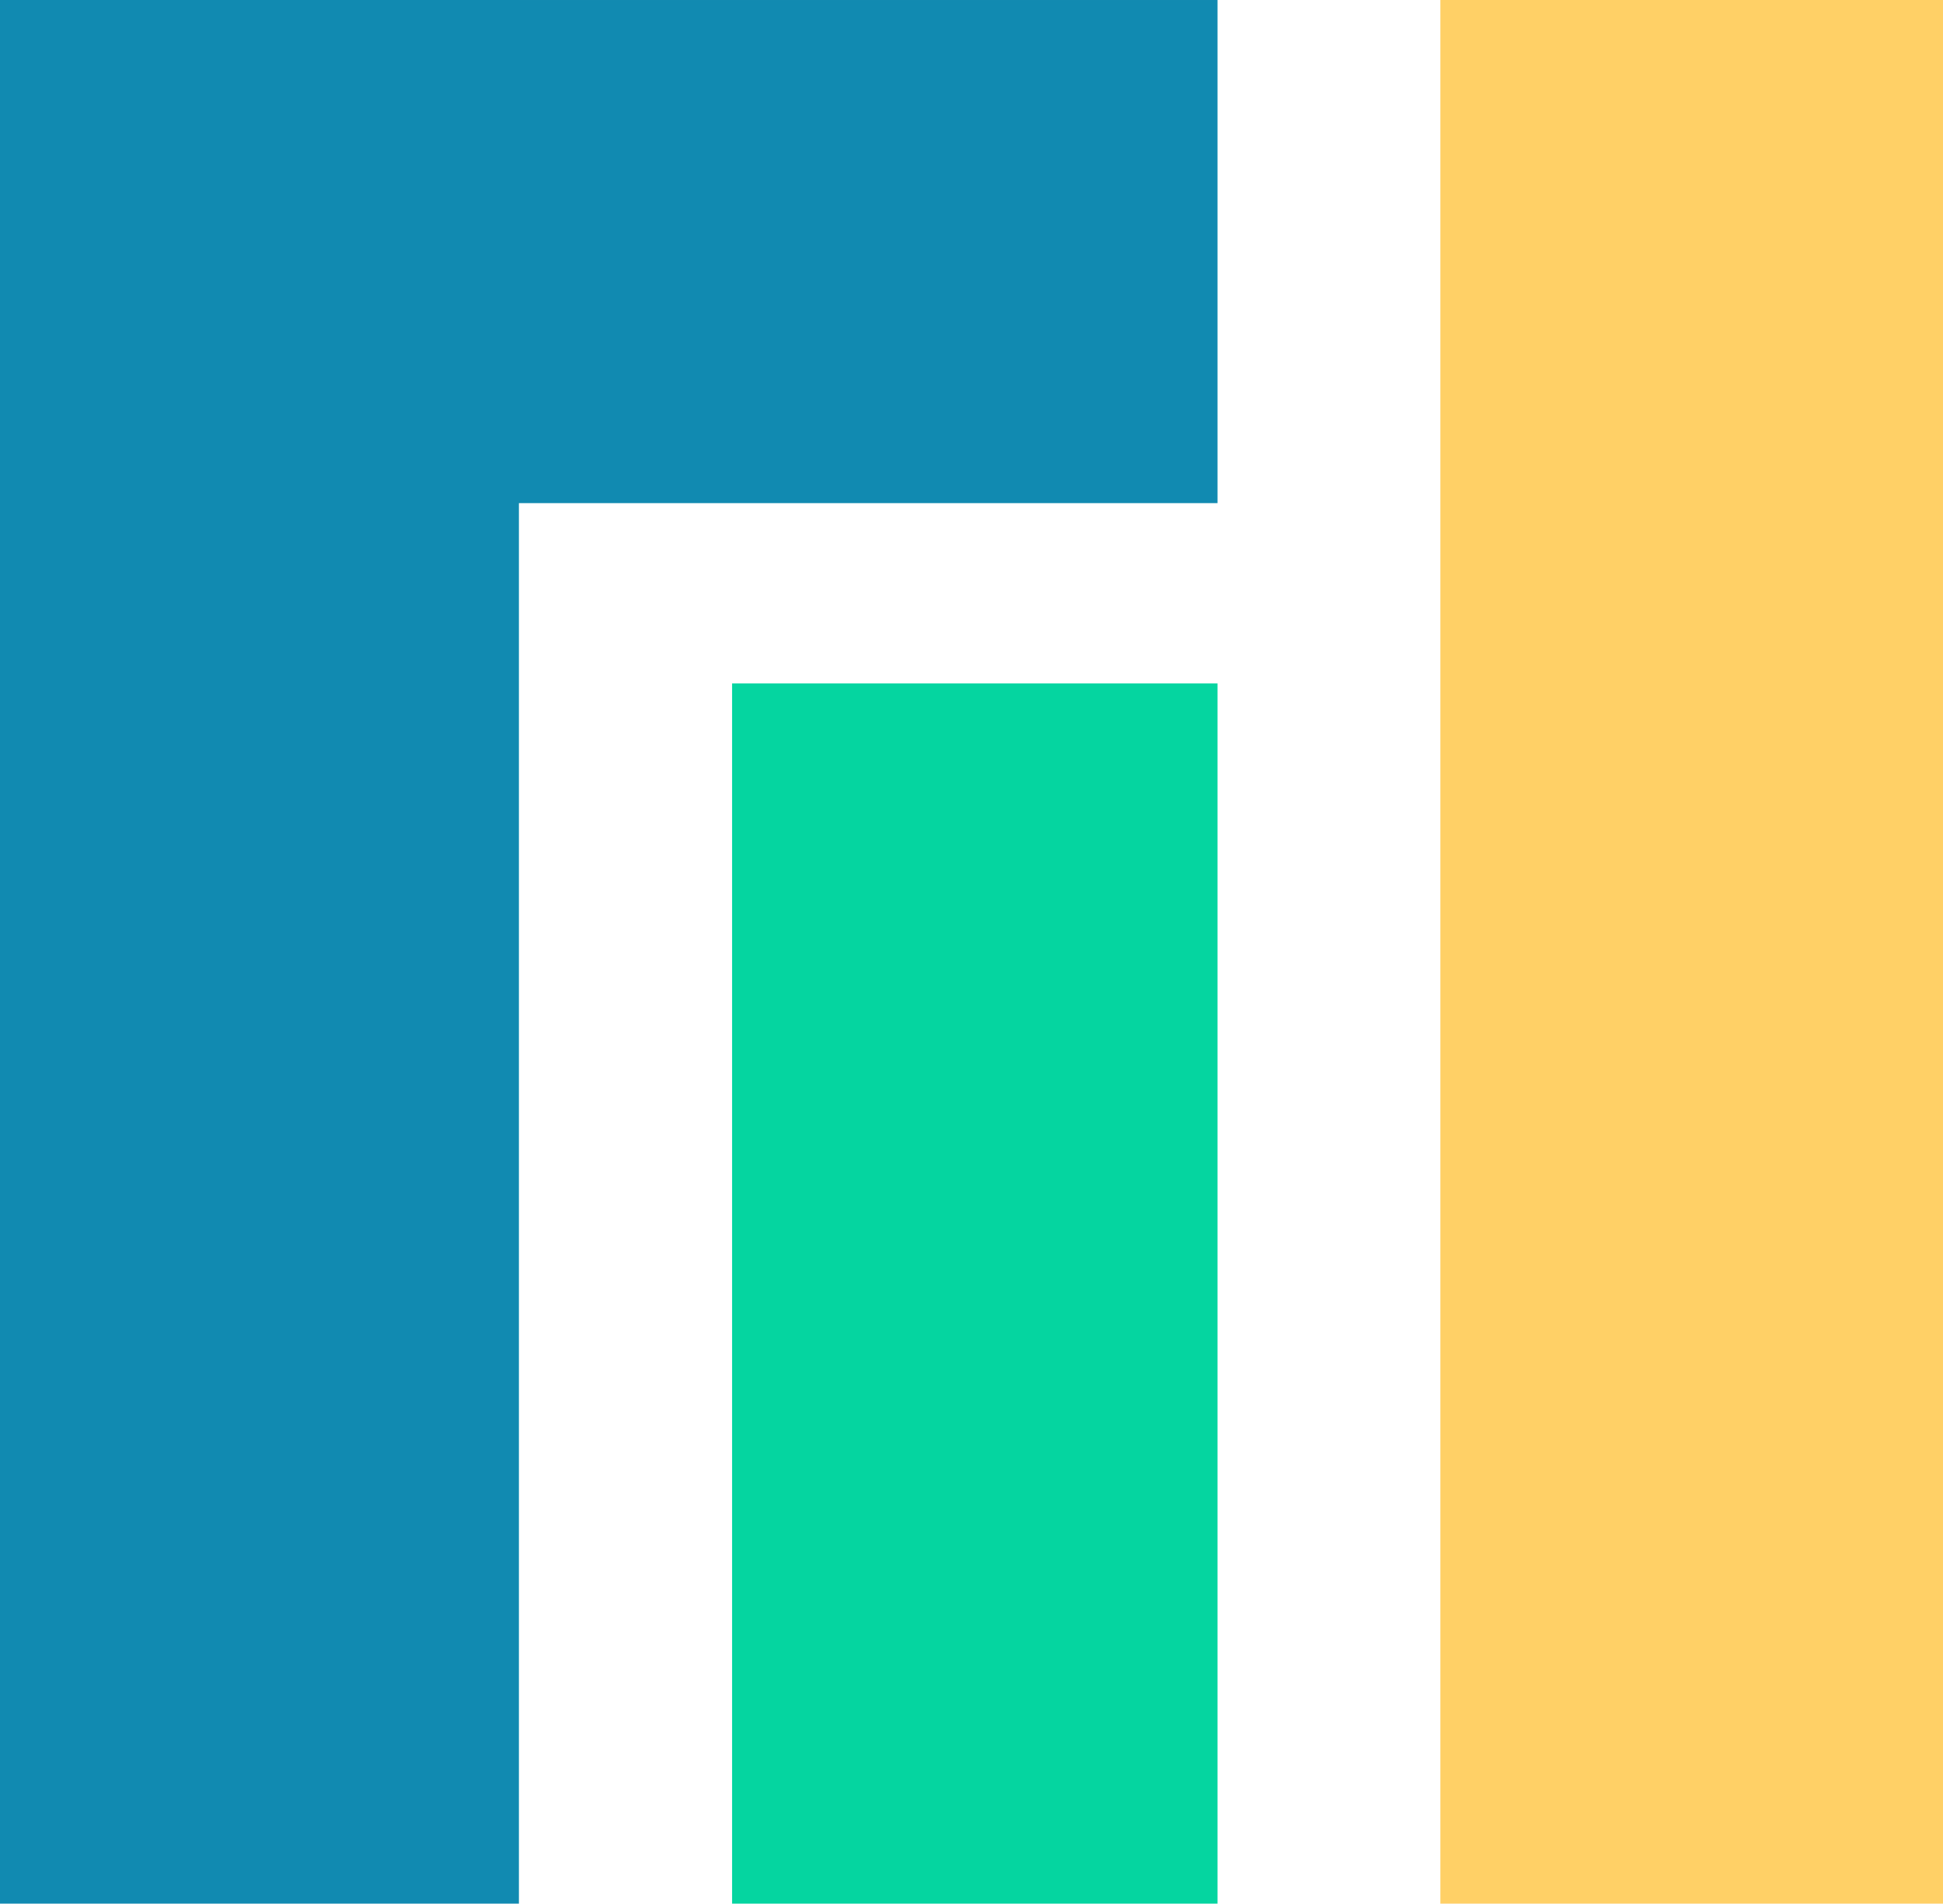<svg xmlns="http://www.w3.org/2000/svg" width="402.016" height="393.903" viewBox="0 0 402.016 393.903">
  <g id="Groupe_153" data-name="Groupe 153" transform="translate(-129 -56.671)">
    <path id="Tracé_32" data-name="Tracé 32" d="M0,263.047H107.366v-393.9H0Z" transform="translate(129 187.526)" fill="#118ab1" fill-rule="evenodd"/>
    <path id="Tracé_33" data-name="Tracé 33" d="M0-26.748H251.91V-130.855H0Z" transform="translate(129 187.527)" fill="#118ab1" fill-rule="evenodd"/>
    <path id="Tracé_34" data-name="Tracé 34" d="M99,263.047H203v-393.9H99Z" transform="translate(328.017 187.526)" fill="#ffd066" fill-rule="evenodd"/>
    <path id="Tracé_35" data-name="Tracé 35" d="M50.319,168.609H150.757V-83.876H50.319Z" transform="translate(230.153 281.965)" fill="#05d5a0" fill-rule="evenodd"/>
  </g>
</svg>
